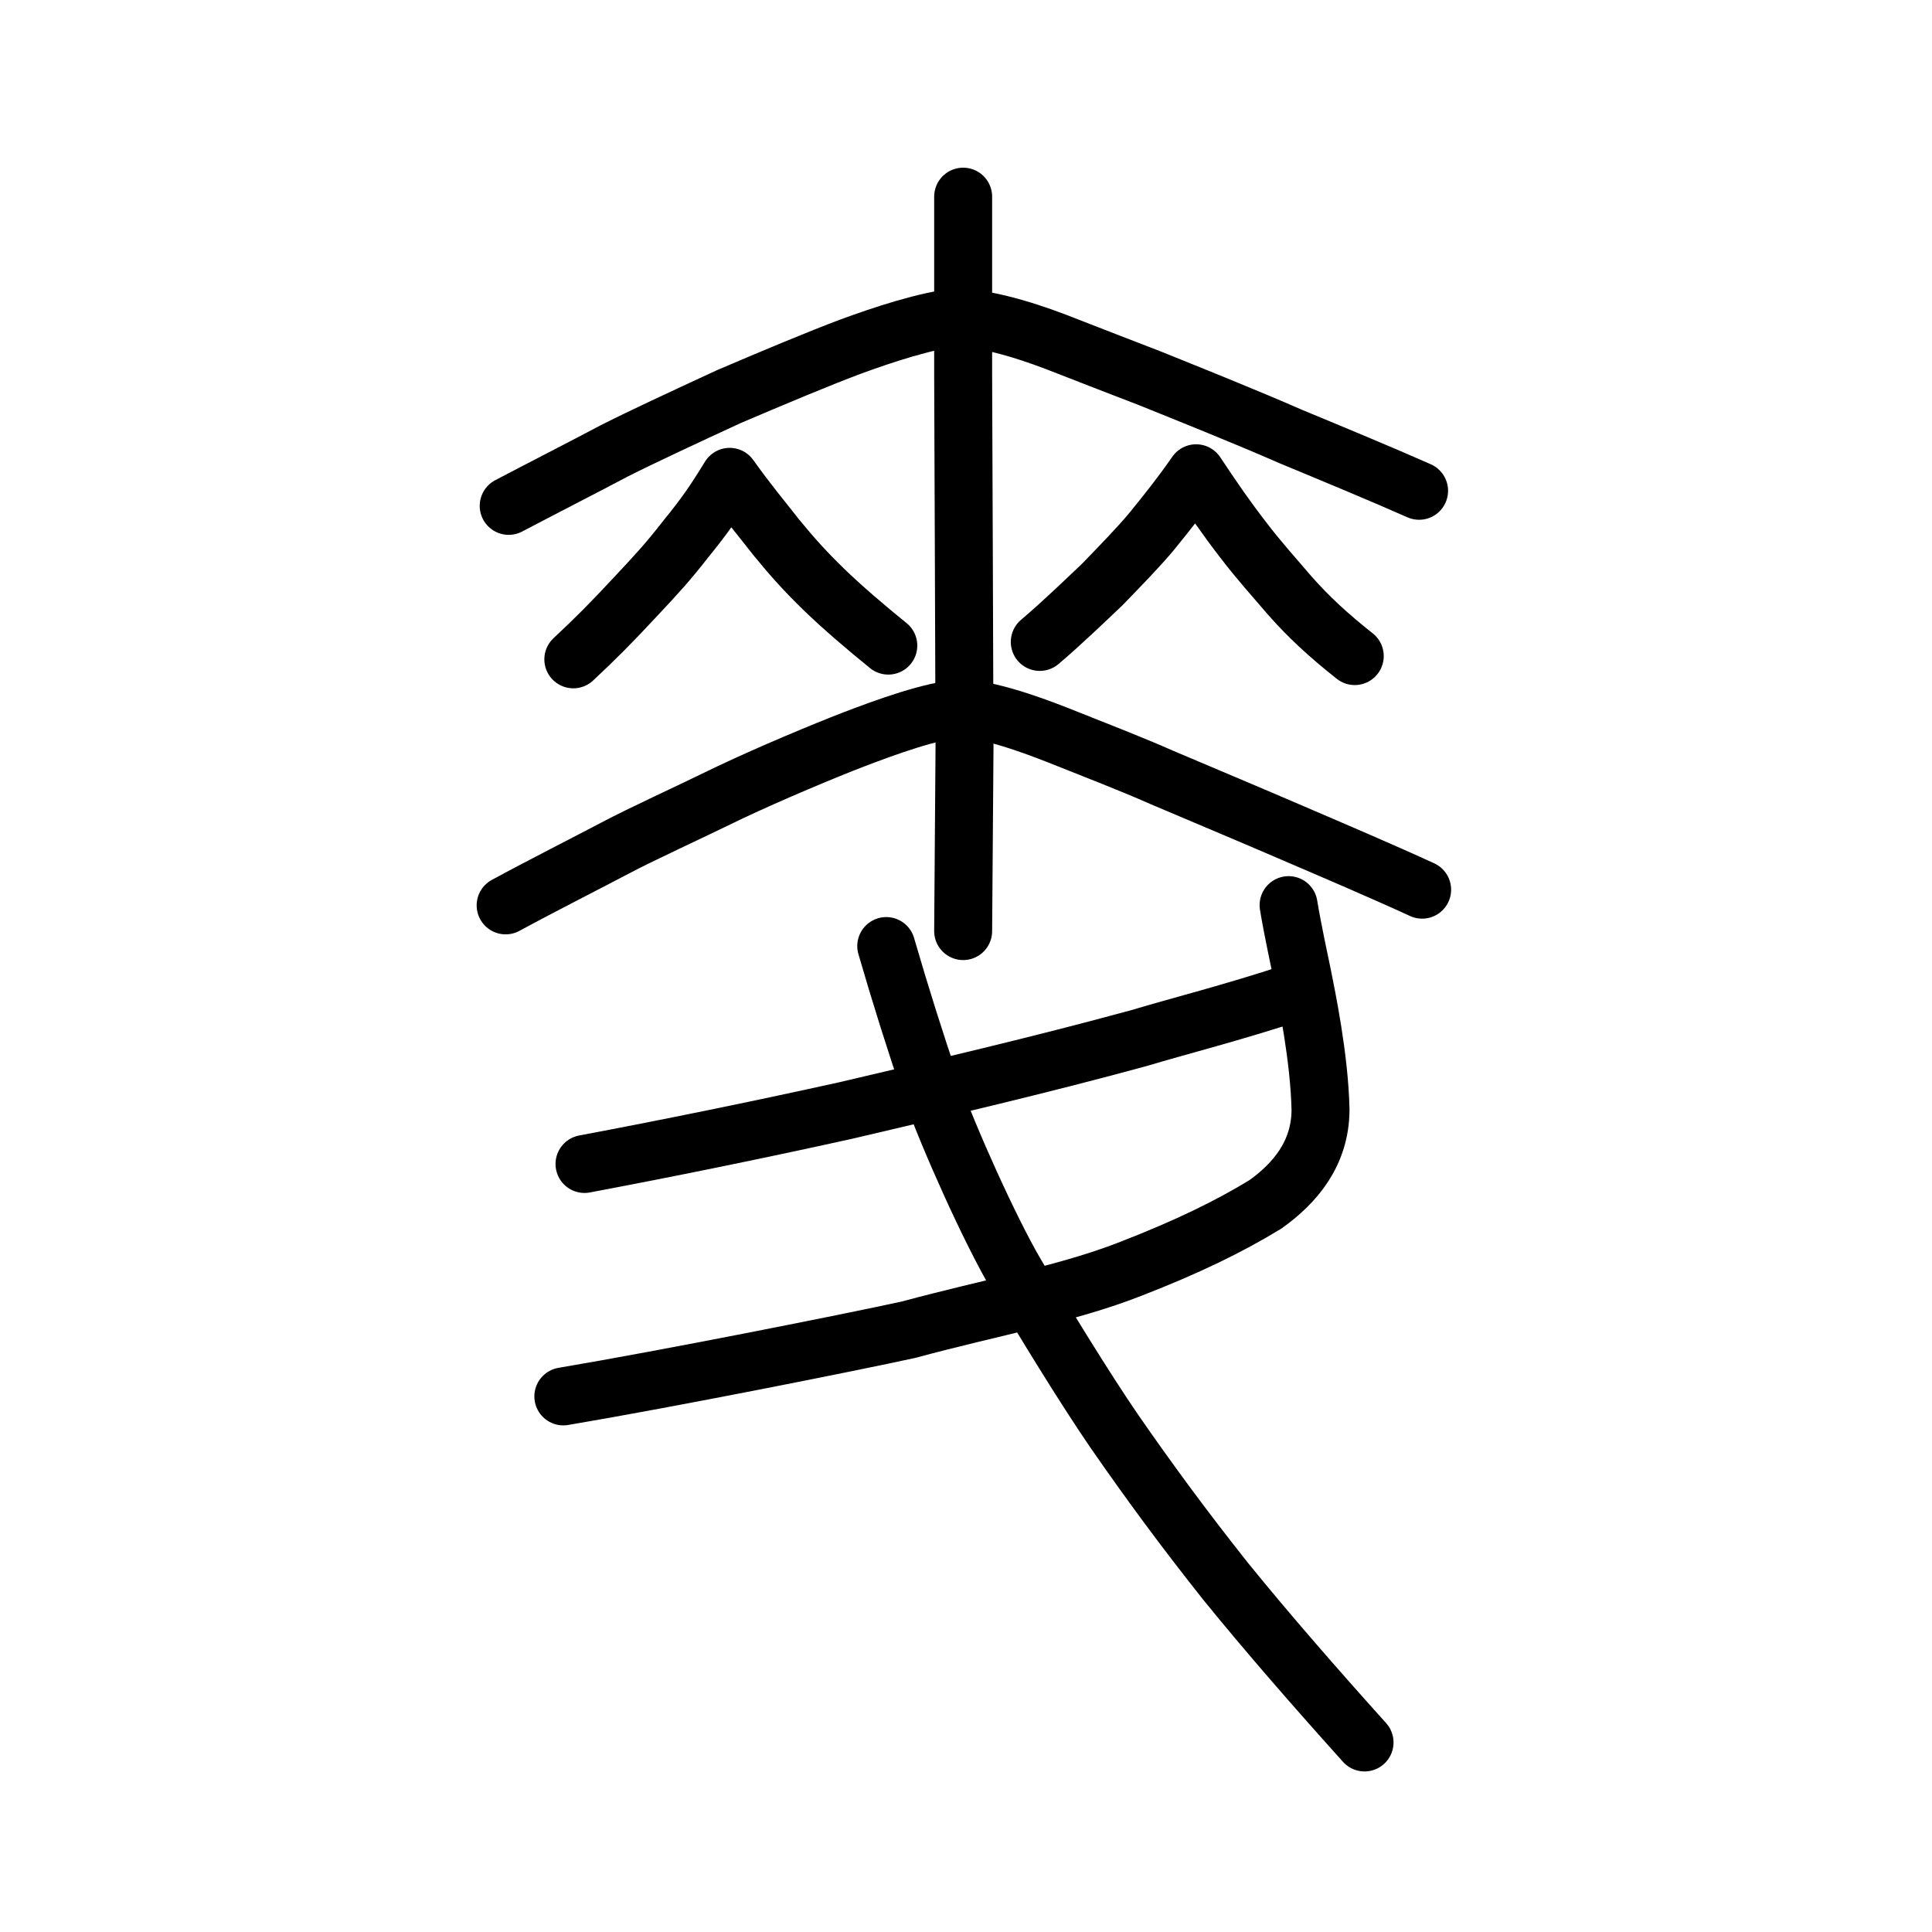 <?xml version="1.0" encoding="UTF-8" standalone="no"?>
<!-- Created with Inkscape (http://www.inkscape.org/) -->

<svg
   xmlns:dc="http://purl.org/dc/elements/1.1/"
   xmlns:cc="http://creativecommons.org/ns#"
   xmlns:rdf="http://www.w3.org/1999/02/22-rdf-syntax-ns#"
   xmlns:svg="http://www.w3.org/2000/svg"
   xmlns="http://www.w3.org/2000/svg"
   xmlns:sodipodi="http://sodipodi.sourceforge.net/DTD/sodipodi-0.dtd"
   xmlns:inkscape="http://www.inkscape.org/namespaces/inkscape"
   width="200px"
   height="200px"
   viewBox="0 0 200 200"
   version="1.1"
   id="SVGRoot"
   inkscape:version="0.92.3 (2405546, 2018-03-11)"
   sodipodi:docname="9ea5ss.svg">
  <sodipodi:namedview
     id="base"
     pagecolor="#ffffff"
     bordercolor="#666666"
     borderopacity="1.0"
     inkscape:pageopacity="0.0"
     inkscape:pageshadow="2"
     inkscape:zoom="2.5198715"
     inkscape:cx="92.763829"
     inkscape:cy="89.730379"
     inkscape:document-units="px"
     inkscape:current-layer="layer1"
     showgrid="true"
     inkscape:window-width="1170"
     inkscape:window-height="791"
     inkscape:window-x="15"
     inkscape:window-y="106"
     inkscape:window-maximized="0"
     showguides="false"
     inkscape:snap-global="false">
    <inkscape:grid
       type="xygrid"
       id="grid6085" />
  </sodipodi:namedview>
  <defs
     id="defs5523">
    <pattern
       y="0"
       x="0"
       height="6"
       width="6"
       patternUnits="userSpaceOnUse"
       id="EMFhbasepattern" />
  </defs>
  <g
     id="layer1"
     inkscape:groupmode="layer"
     inkscape:label="レイヤー 1">
    <path
       style="opacity:1;vector-effect:none;fill:none;fill-opacity:1;stroke:#000000;stroke-width:6;stroke-linecap:round;stroke-linejoin:miter;stroke-miterlimit:4;stroke-dasharray:none;stroke-dashoffset:0;stroke-opacity:1"
       d="M 99.705,96.385 99.846,77.379 99.776,57.445 99.705,38.902 V 20.359"
       id="path6087-7"
       inkscape:connector-curvature="0"
       sodipodi:nodetypes="ccccc" />
    <path
       id="path824"
       d="m 52.66,52.367 c 3.567,-1.873 8.148,-4.216 10.906,-5.682 2.898,-1.466 6.933,-3.339 11.866,-5.62 4.658,-1.991 9.603,-4.059 12.621,-5.182 3.233,-1.186 7.846,-2.732 11.15,-3.044 3.785,0.265 7.984,1.689 11.367,3.044 2.461,0.967 5.639,2.184 8.383,3.246 3.845,1.553 9.846,3.947 14.695,6.072 3.975,1.647 9.387,3.887 13.256,5.605"
       style="fill:none;stroke:#000000;stroke-width:6;stroke-linecap:round;stroke-linejoin:round;stroke-miterlimit:4;stroke-dasharray:none;stroke-opacity:1"
       inkscape:connector-curvature="0"
       sodipodi:nodetypes="ccccccccc" />
    <path
       style="opacity:1;vector-effect:none;fill:none;fill-opacity:1;stroke:#000000;stroke-width:6;stroke-linecap:round;stroke-linejoin:round;stroke-miterlimit:4;stroke-dasharray:none;stroke-dashoffset:0;stroke-opacity:1"
       d="m 59.351,68.254 c 2.346,-2.192 3.877,-3.73 6.469,-6.516 2.396,-2.558 3.309,-3.556 5.21,-5.986 1.961,-2.407 2.968,-3.879 4.505,-6.39 1.97,2.749 3.101,4.063 4.869,6.32 1.651,2.02 3.009,3.516 4.891,5.347 1.892,1.834 4.386,3.962 6.662,5.804"
       id="path6755-3"
       inkscape:connector-curvature="0"
       sodipodi:nodetypes="ccccccc" />
    <path
       style="opacity:1;vector-effect:none;fill:none;fill-opacity:1;stroke:#000000;stroke-width:6;stroke-linecap:round;stroke-linejoin:round;stroke-miterlimit:4;stroke-dasharray:none;stroke-dashoffset:0;stroke-opacity:1"
       d="m 107.637,66.452 c 2.346,-1.985 4.928,-4.491 6.468,-5.943 2.087,-2.159 3.742,-3.856 5.087,-5.464 1.714,-2.112 3.03,-3.75 4.629,-6.052 1.847,2.777 3.163,4.687 4.869,6.889 1.528,2.019 3.256,3.937 4.83,5.776 1.954,2.213 4.015,4.119 6.724,6.259"
       id="path6755-3-8"
       inkscape:connector-curvature="0"
       sodipodi:nodetypes="ccccccc" />
    <path
       id="path824-7"
       d="m 52.343,93.724 c 3.591,-1.952 8.977,-4.684 11.306,-5.92 2.853,-1.507 7.025,-3.391 11.946,-5.787 4.256,-2.011 9.733,-4.296 12.771,-5.467 3.416,-1.304 8.009,-2.982 11.225,-3.239 3.565,0.266 8.449,2.196 11.051,3.239 2.307,0.929 6.527,2.547 9.616,3.924 3.708,1.574 9.893,4.173 13.617,5.784 4.115,1.767 9.323,3.991 13.345,5.84"
       style="fill:none;stroke:#000000;stroke-width:6;stroke-linecap:round;stroke-linejoin:round;stroke-miterlimit:4;stroke-dasharray:none;stroke-opacity:1"
       inkscape:connector-curvature="0"
       sodipodi:nodetypes="ccccccccc" />
    <path
       style="opacity:1;vector-effect:none;fill:none;fill-opacity:1;stroke:#000000;stroke-width:6;stroke-linecap:round;stroke-linejoin:round;stroke-miterlimit:4;stroke-dasharray:none;stroke-dashoffset:0;stroke-opacity:1"
       d="m 58.317,144.555 c 10.949,-1.846 29.772,-5.595 35.765,-6.911 8.56,-2.319 16.345,-3.685 23.003,-6.305 5.871,-2.278 10.212,-4.403 13.923,-6.673 3.047,-2.178 5.668,-5.254 5.692,-9.771 -0.11,-5.4 -1.442,-11.739 -1.869,-13.895 -0.307,-1.532 -0.985,-4.558 -1.437,-7.301"
       id="path6087-1"
       inkscape:connector-curvature="0"
       sodipodi:nodetypes="ccccccc" />
    <path
       style="opacity:1;vector-effect:none;fill:none;fill-opacity:1;stroke:#000000;stroke-width:6;stroke-linecap:round;stroke-linejoin:round;stroke-miterlimit:4;stroke-dasharray:none;stroke-dashoffset:0;stroke-opacity:1"
       d="m 133.857,102.76 c -6.244,2.064 -11.609,3.402 -15.952,4.703 -10.361,2.827 -20.409,5.16 -30.315,7.487 -9.418,2.088 -18.839,3.992 -27.082,5.544"
       id="path834-98"
       inkscape:connector-curvature="0"
       sodipodi:nodetypes="cccc" />
    <path
       style="opacity:1;vector-effect:none;fill:none;fill-opacity:1;stroke:#000000;stroke-width:6;stroke-linecap:round;stroke-linejoin:round;stroke-miterlimit:4;stroke-dasharray:none;stroke-dashoffset:0;stroke-opacity:1"
       d="m 91.744,97.935 c 1.505,5.18 2.974,9.829 4.629,14.7 1.893,5.338 6.145,14.744 8.758,19.201 2.82,4.767 7.134,11.821 10.214,16.313 3.643,5.259 7.165,10.046 11.549,15.573 4.342,5.349 9.339,11.071 14.363,16.657"
       id="path834-98-4"
       inkscape:connector-curvature="0"
       sodipodi:nodetypes="cccccc" />
  </g>
</svg>
